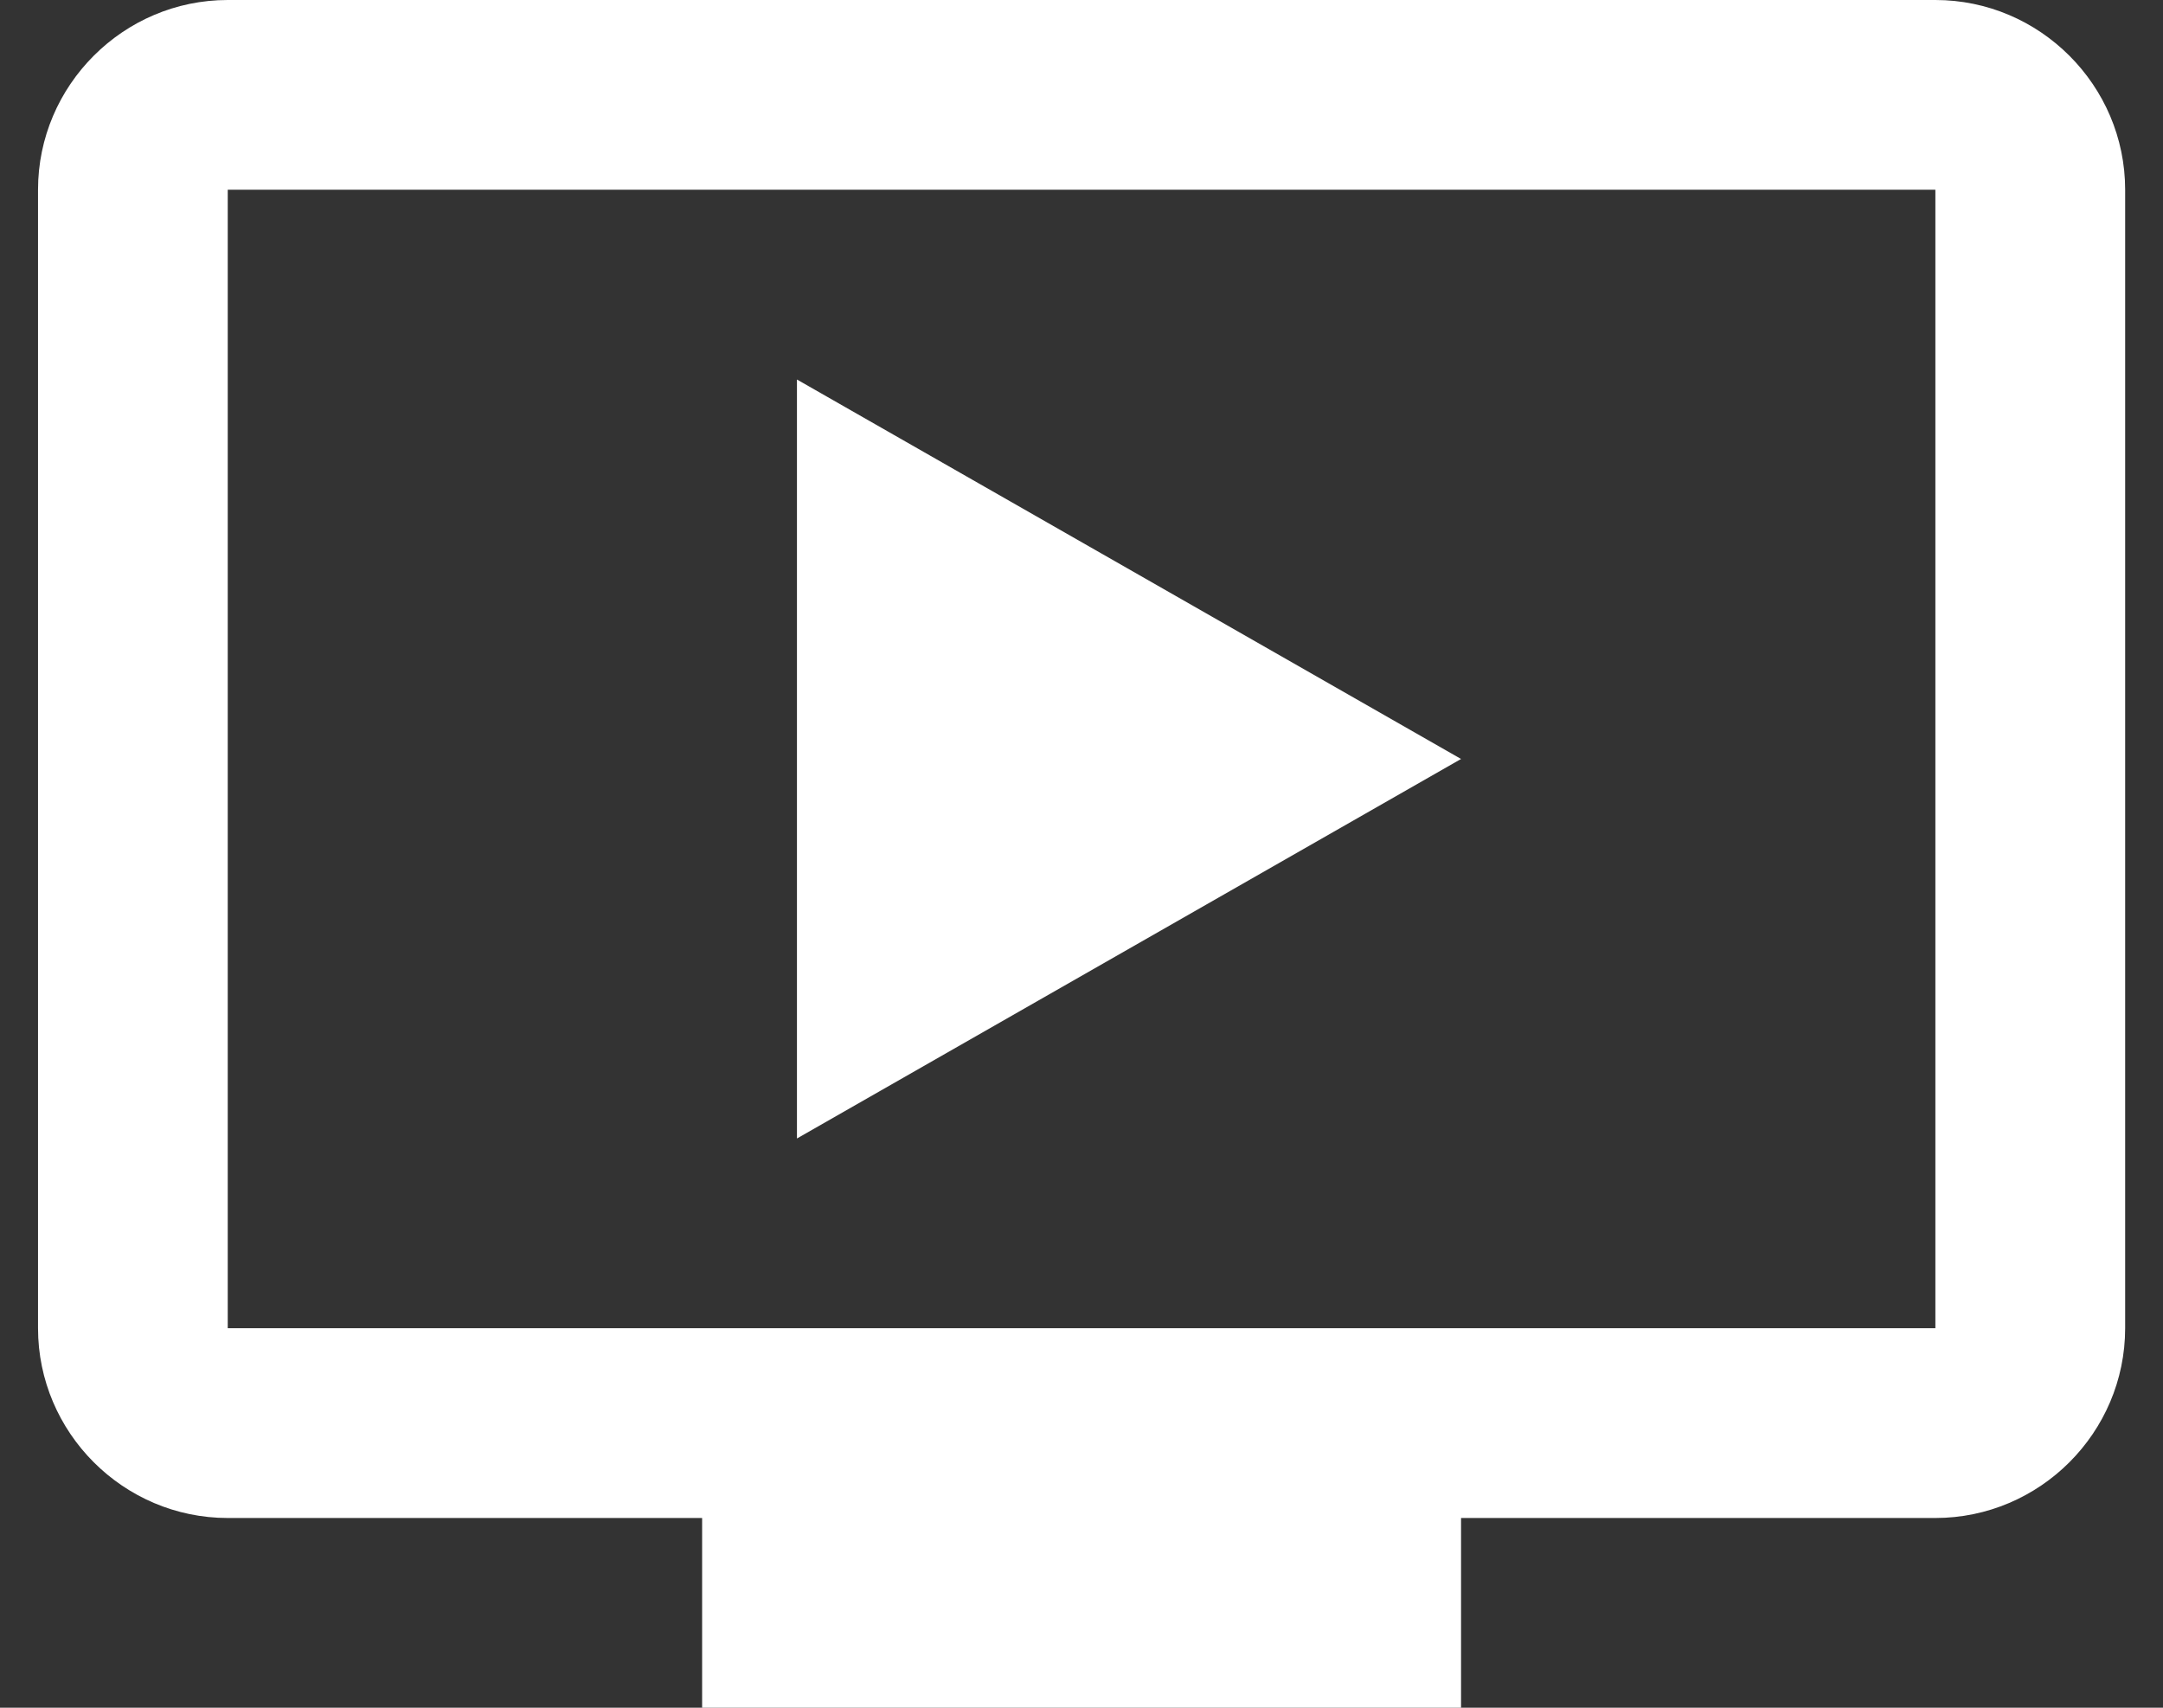 <?xml version="1.0" encoding="UTF-8"?> <svg xmlns="http://www.w3.org/2000/svg" width="38" height="30" viewBox="0 0 38 30" fill="none"><rect x="0" y="0" width="38" height="30" fill="#333333" stroke="none"/> <path d="M14.001 6.667V20L25.668 13.333L14.001 6.667ZM34.001 0H4.001C2.168 0 0.668 1.5 0.668 3.333V23.333C0.668 25.167 2.168 26.667 4.001 26.667H12.335V30H25.668V26.667H34.001C35.835 26.667 37.335 25.167 37.335 23.333V3.333C37.335 1.5 35.835 0 34.001 0ZM34.001 23.333H4.001V3.333H34.001V23.333Z" fill="white"></path> </svg> 